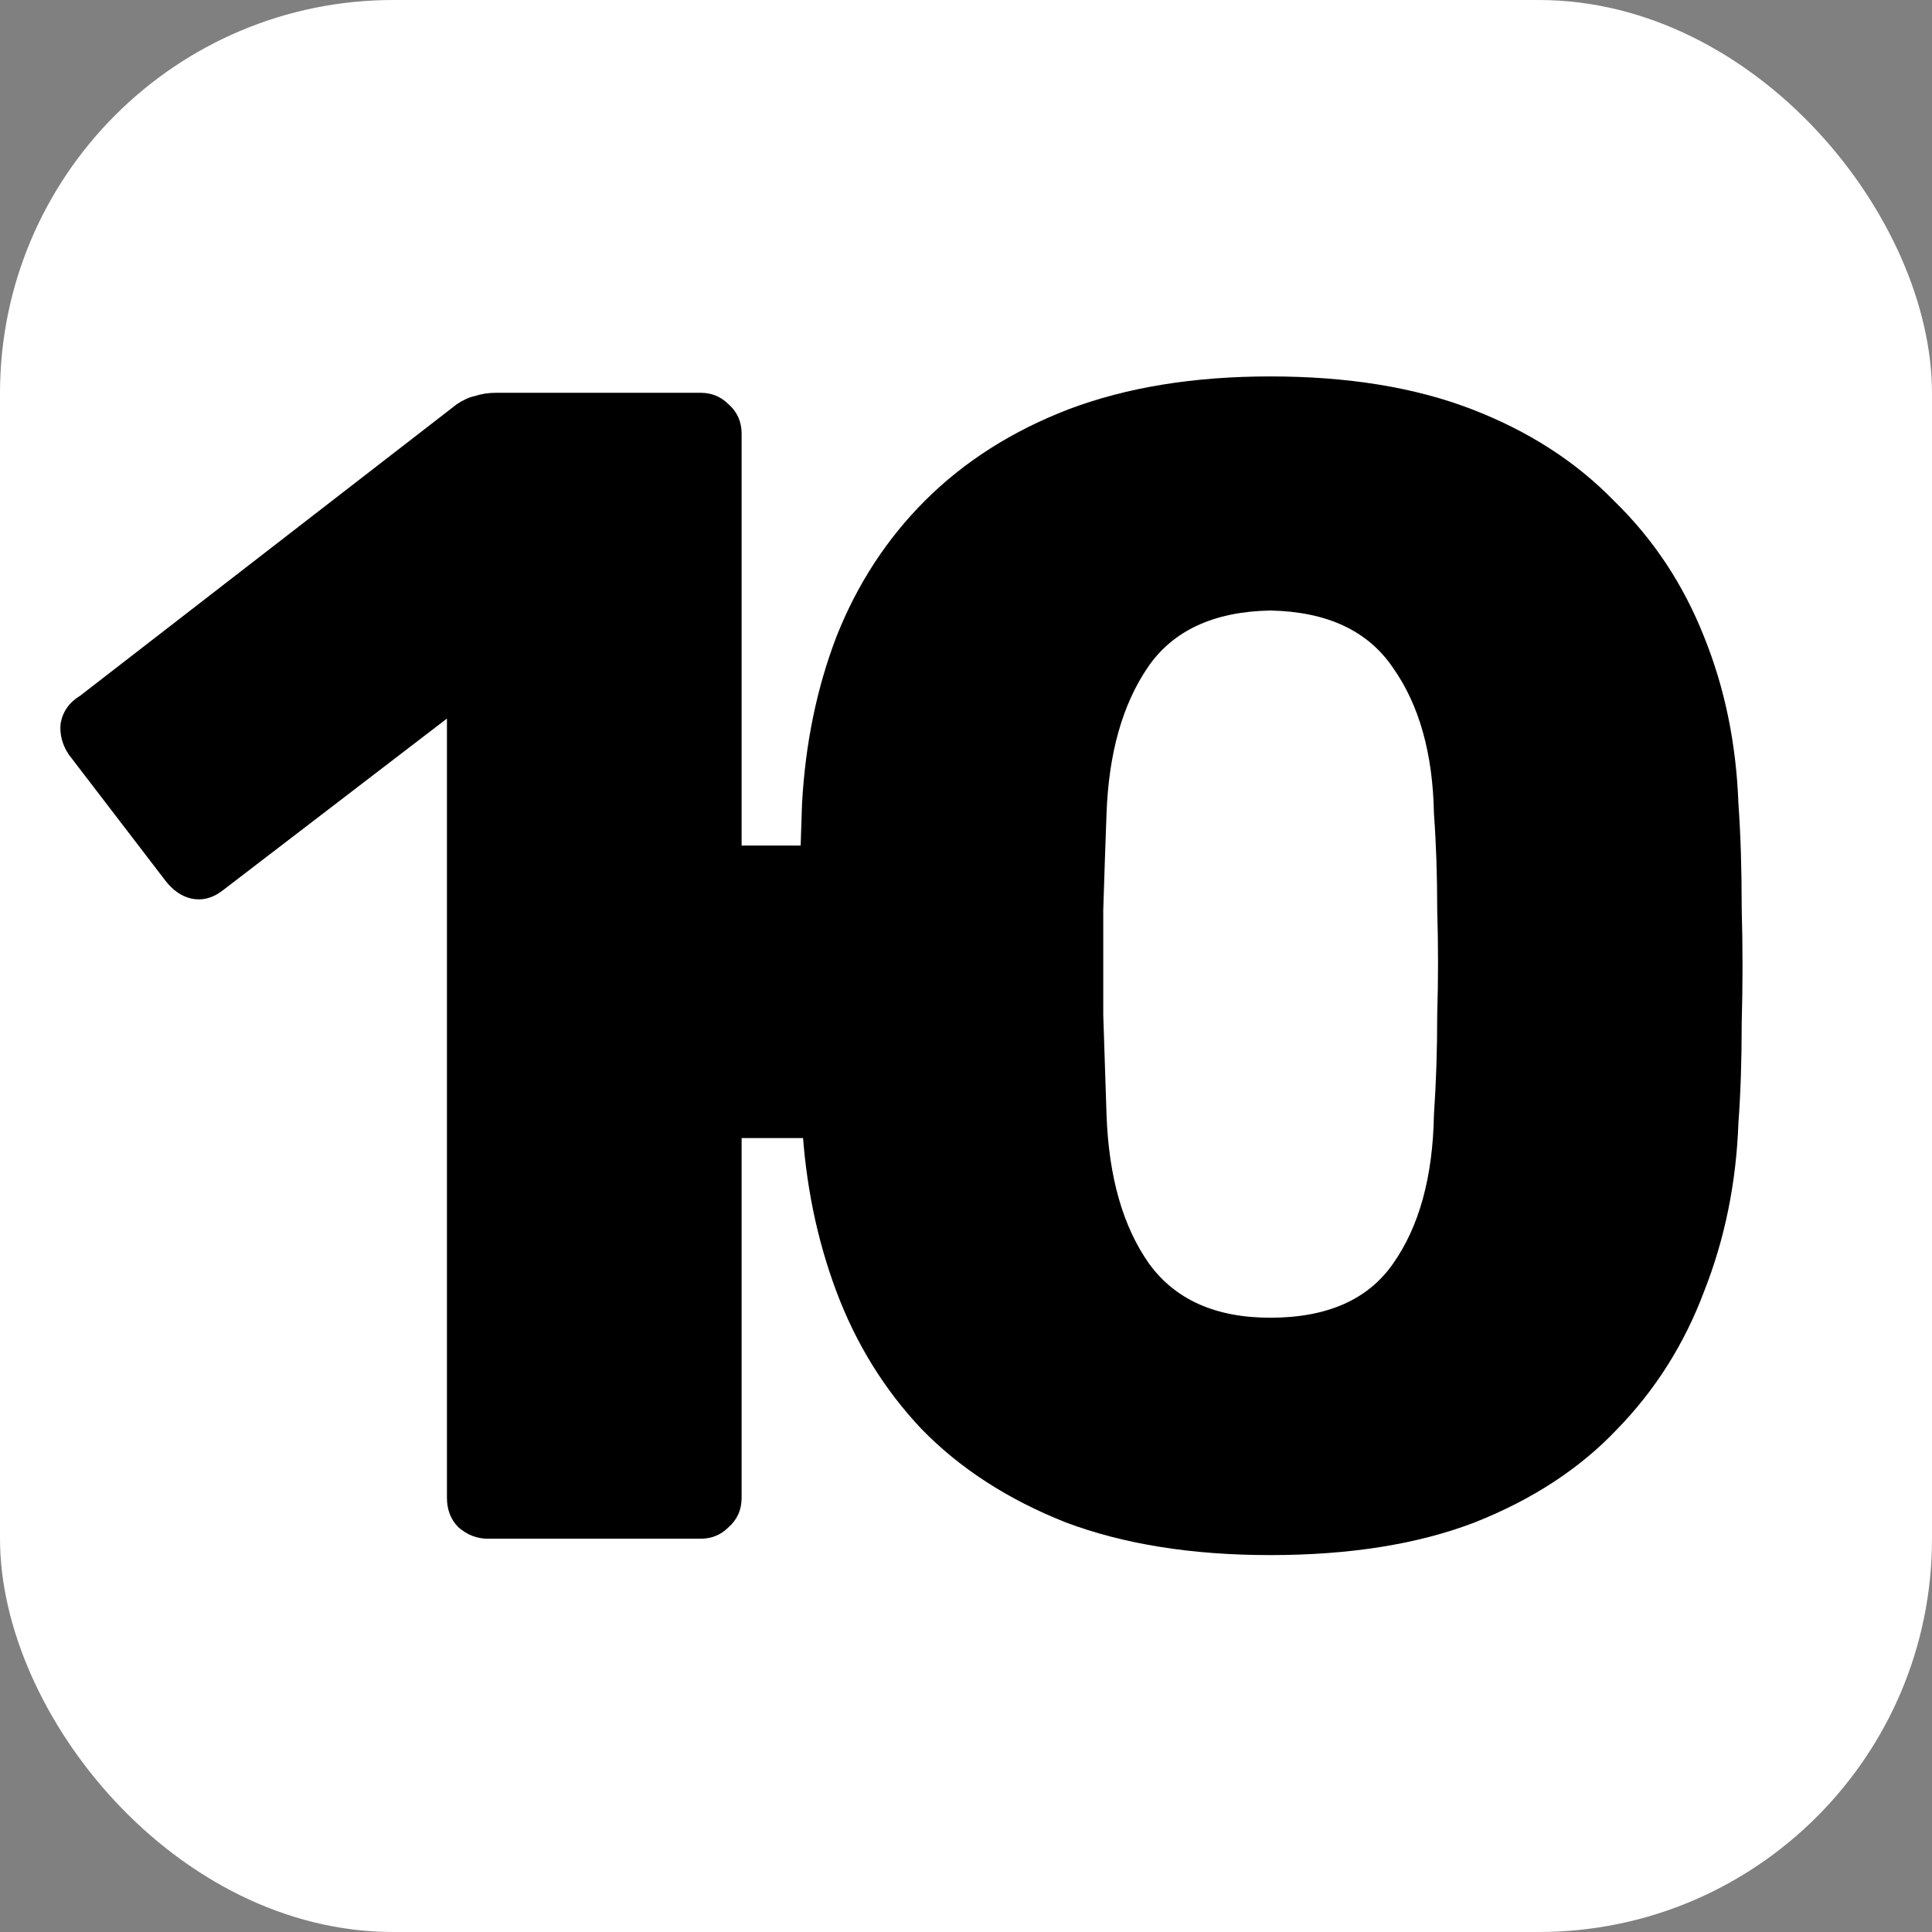 <svg width="786" height="786" viewBox="0 0 786 786" fill="none" xmlns="http://www.w3.org/2000/svg">
<rect x="0" y="0" width="786" height="786" fill="#808080" stroke="none"/>
<rect width="786" height="786" rx="160" fill="white" style="fill:white;fill-opacity:1;"/>
<path d="M516.773 632.661C484.805 632.661 457.055 628.221 433.523 619.341C409.991 610.017 390.455 597.363 374.915 581.379C359.819 565.395 348.275 546.747 340.283 525.435C332.291 504.123 327.629 481.257 326.297 456.837C325.853 444.849 325.409 431.307 324.965 416.211C324.965 400.671 324.965 385.131 324.965 369.591C325.409 353.607 325.853 339.399 326.297 326.967C327.629 302.547 332.291 279.903 340.283 259.035C348.719 237.723 360.707 219.297 376.247 203.757C392.231 187.773 411.767 175.341 434.855 166.461C458.387 157.581 485.693 153.141 516.773 153.141C548.297 153.141 575.603 157.581 598.691 166.461C621.779 175.341 641.093 187.773 656.633 203.757C672.617 219.297 684.827 237.723 693.263 259.035C701.699 279.903 706.361 302.547 707.249 326.967C708.137 339.399 708.581 353.607 708.581 369.591C709.025 385.131 709.025 400.671 708.581 416.211C708.581 431.307 708.137 444.849 707.249 456.837C706.361 481.257 701.699 504.123 693.263 525.435C685.271 546.747 673.505 565.395 657.965 581.379C642.869 597.363 623.555 610.017 600.023 619.341C576.935 628.221 549.185 632.661 516.773 632.661ZM516.773 536.091C539.861 536.091 556.511 528.765 566.723 514.113C577.379 499.017 582.929 478.815 583.373 453.507C584.261 440.631 584.705 427.089 584.705 412.881C585.149 398.673 585.149 384.465 584.705 370.257C584.705 356.049 584.261 342.951 583.373 330.963C582.929 306.543 577.379 286.785 566.723 271.689C556.511 256.593 539.861 248.823 516.773 248.379C493.685 248.823 477.035 256.593 466.823 271.689C456.611 286.785 451.061 306.543 450.173 330.963C449.729 342.951 449.285 356.049 448.841 370.257C448.841 384.465 448.841 398.673 448.841 412.881C449.285 427.089 449.729 440.631 450.173 453.507C451.061 478.815 456.833 499.017 467.489 514.113C478.145 528.765 494.573 536.091 516.773 536.091Z" fill="black" style="fill:black;fill-opacity:1;"/>
<path d="M198.482 626.001C194.042 626.001 190.046 624.447 186.494 621.339C183.386 618.231 181.832 614.235 181.832 609.351V292.335L90.59 362.265C86.594 365.373 82.376 366.483 77.936 365.595C73.94 364.707 70.388 362.265 67.28 358.269L27.986 306.987C25.322 302.991 24.212 298.773 24.656 294.333C25.544 289.449 28.208 285.675 32.648 283.011L185.828 164.463C188.492 162.687 190.934 161.577 193.154 161.133C195.818 160.245 198.704 159.801 201.812 159.801H285.062C289.502 159.801 293.276 161.355 296.384 164.463C299.936 167.571 301.712 171.567 301.712 176.451V609.351C301.712 614.235 299.936 618.231 296.384 621.339C293.276 624.447 289.502 626.001 285.062 626.001H198.482Z" fill="black" style="fill:black;fill-opacity:1;"/>
<rect x="341" y="344" width="119" height="50" transform="rotate(90 341 344)" fill="black" style="fill:black;fill-opacity:1;"/>
</svg>

